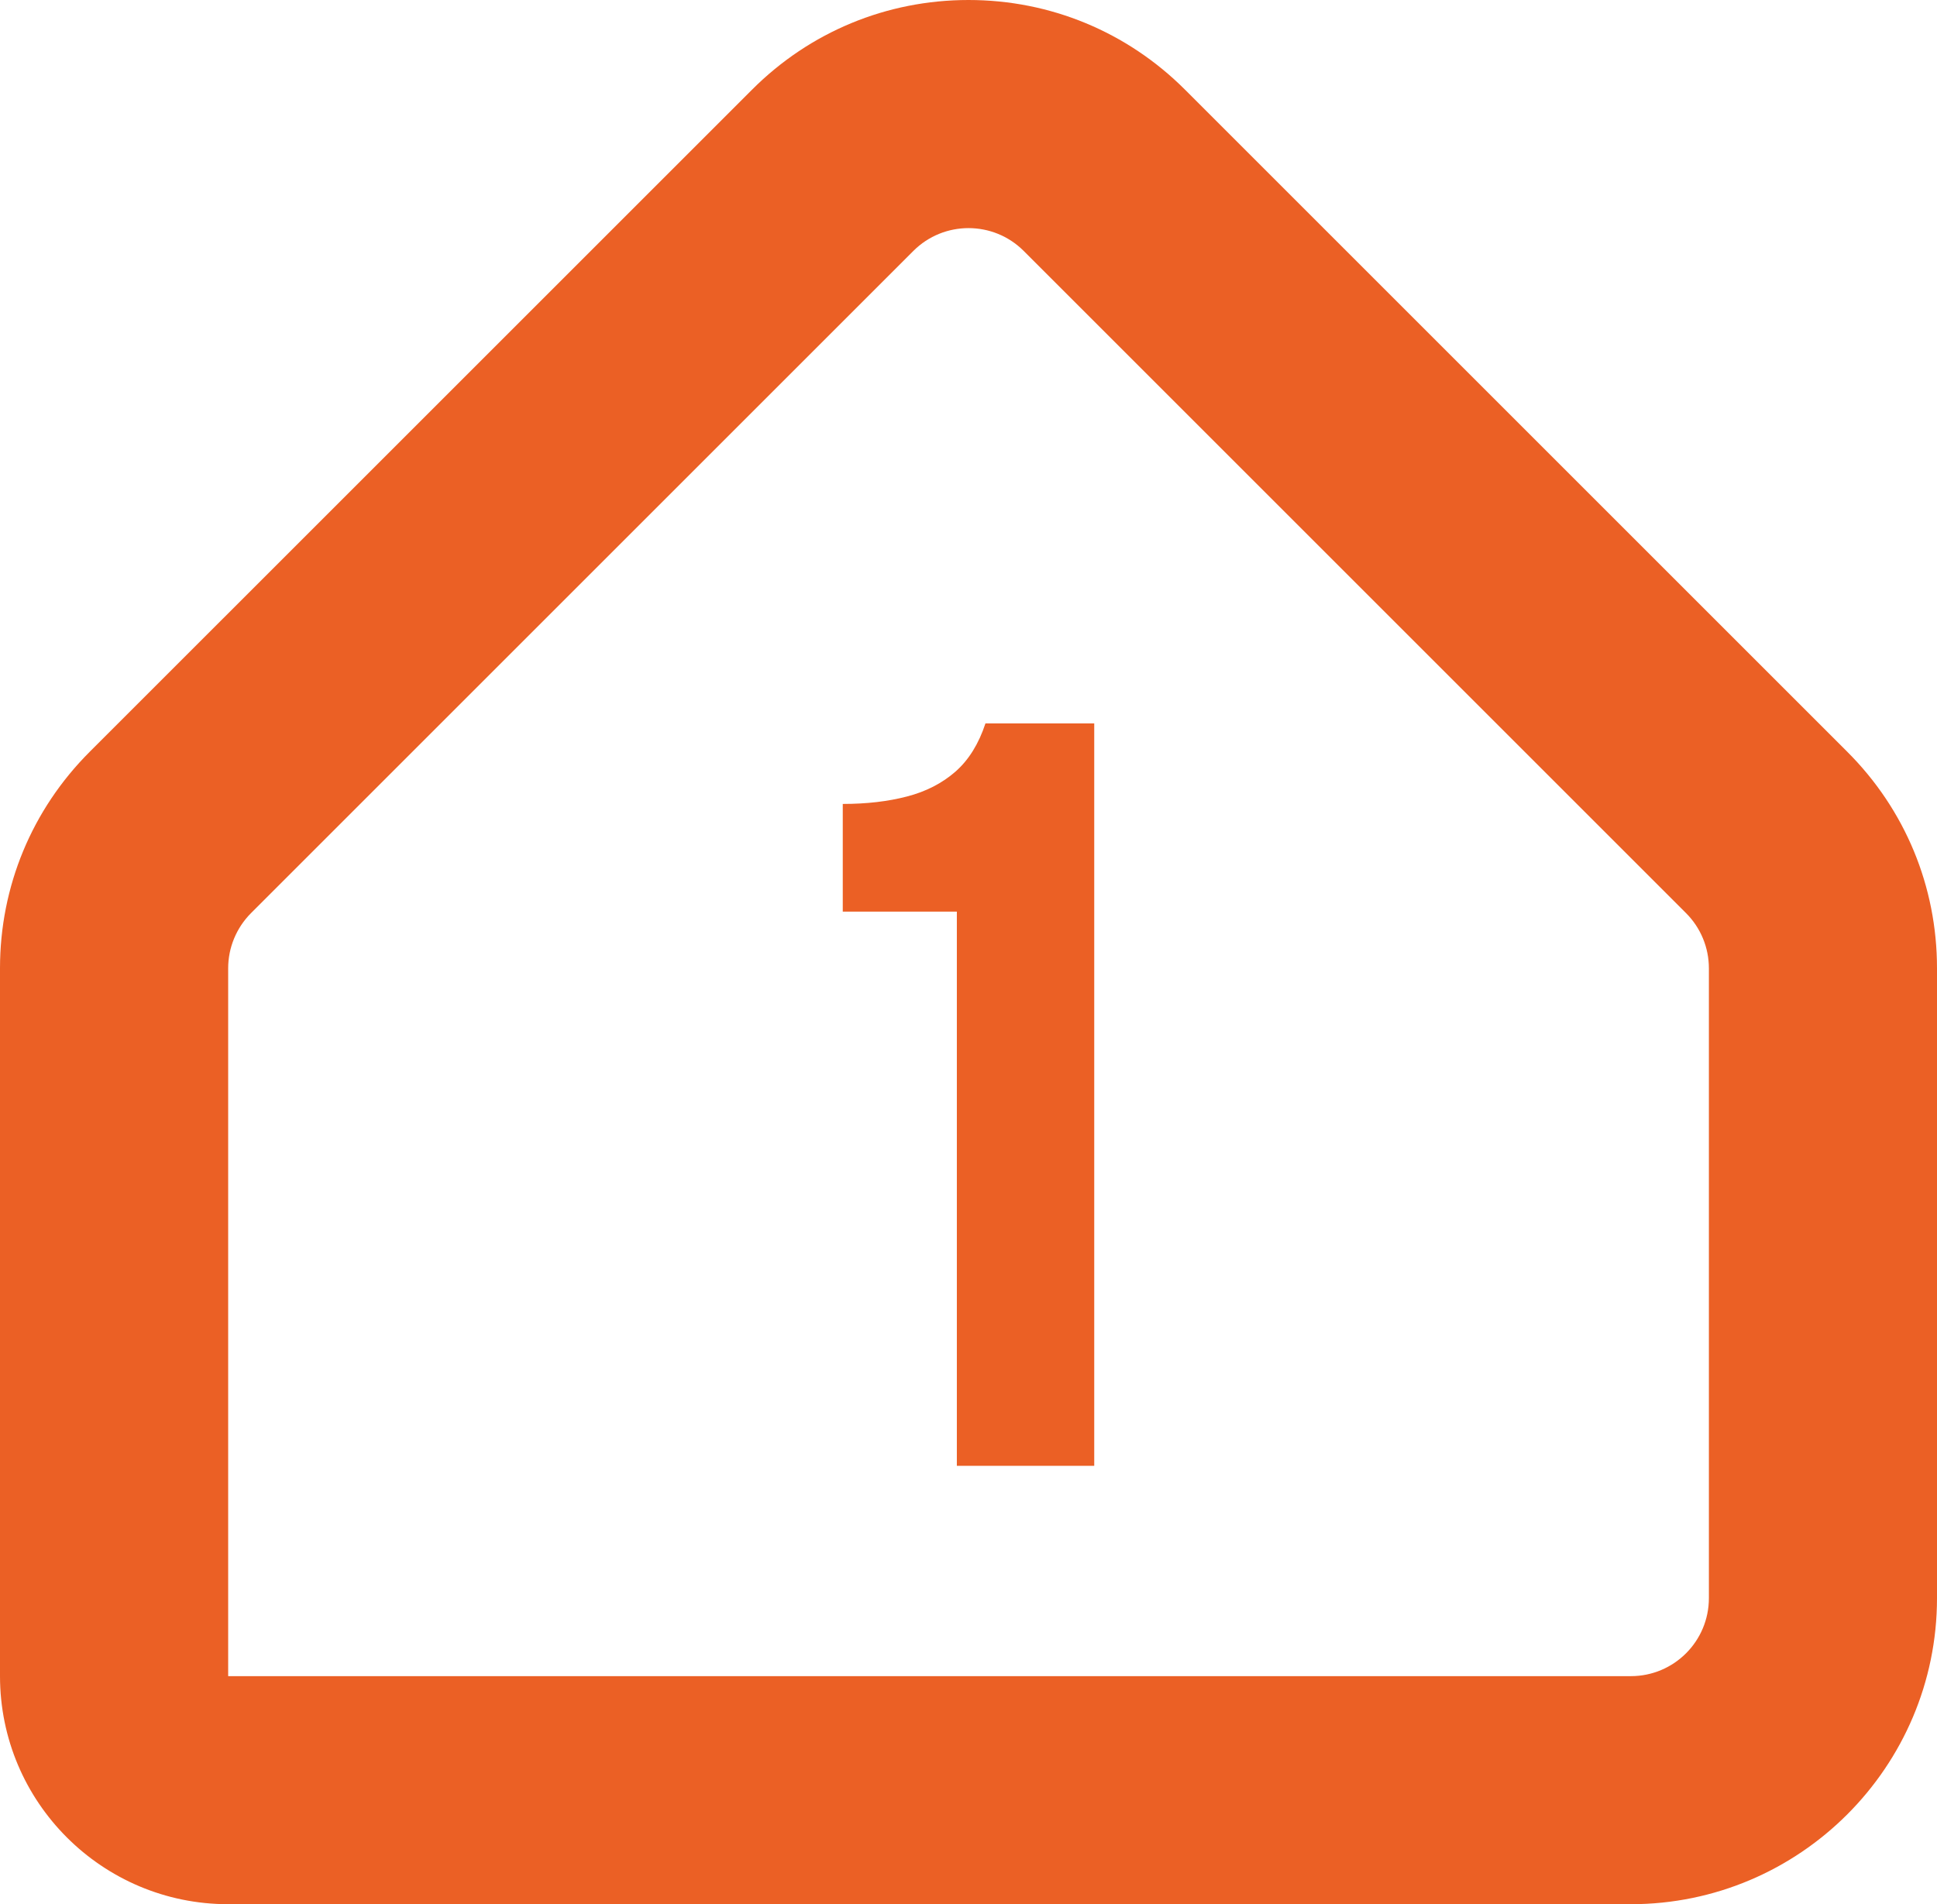 <svg xmlns="http://www.w3.org/2000/svg" id="Ebene_2" data-name="Ebene 2" viewBox="0 0 338.39 332.75"><defs><style>      .cls-1 {        fill: #eb6025;      }    </style></defs><g id="Ebene_1-2" data-name="Ebene 1"><path class="cls-1" d="M169.2,39.86c3.49,0,6.98,1.33,9.64,3.99l115.71,115.71c2.56,2.56,3.99,6.02,3.99,9.64v110.06c0,7.53-6.1,13.63-13.63,13.63H39.86v-123.69c0-3.61,1.44-7.08,3.99-9.64l115.71-115.71c2.66-2.66,6.15-3.99,9.64-3.99M169.2,0c-14.29,0-27.72,5.56-37.82,15.67L15.67,131.37c-10.1,10.1-15.67,23.54-15.67,37.82v123.69c0,22.02,17.85,39.86,39.86,39.86h245.04c29.5,0,53.49-24,53.49-53.49v-110.06c0-14.29-5.56-27.72-15.67-37.82L207.02,15.67c-10.1-10.1-23.54-15.67-37.82-15.67h0Z"></path><path class="cls-1" d="M167.16,256.14v-96.84h-19.93v-18.82c4.14,0,7.88-.43,11.21-1.3,3.33-.86,6.16-2.32,8.48-4.35,2.32-2.04,4.06-4.85,5.24-8.43h19v129.74h-24Z"></path></g></svg>